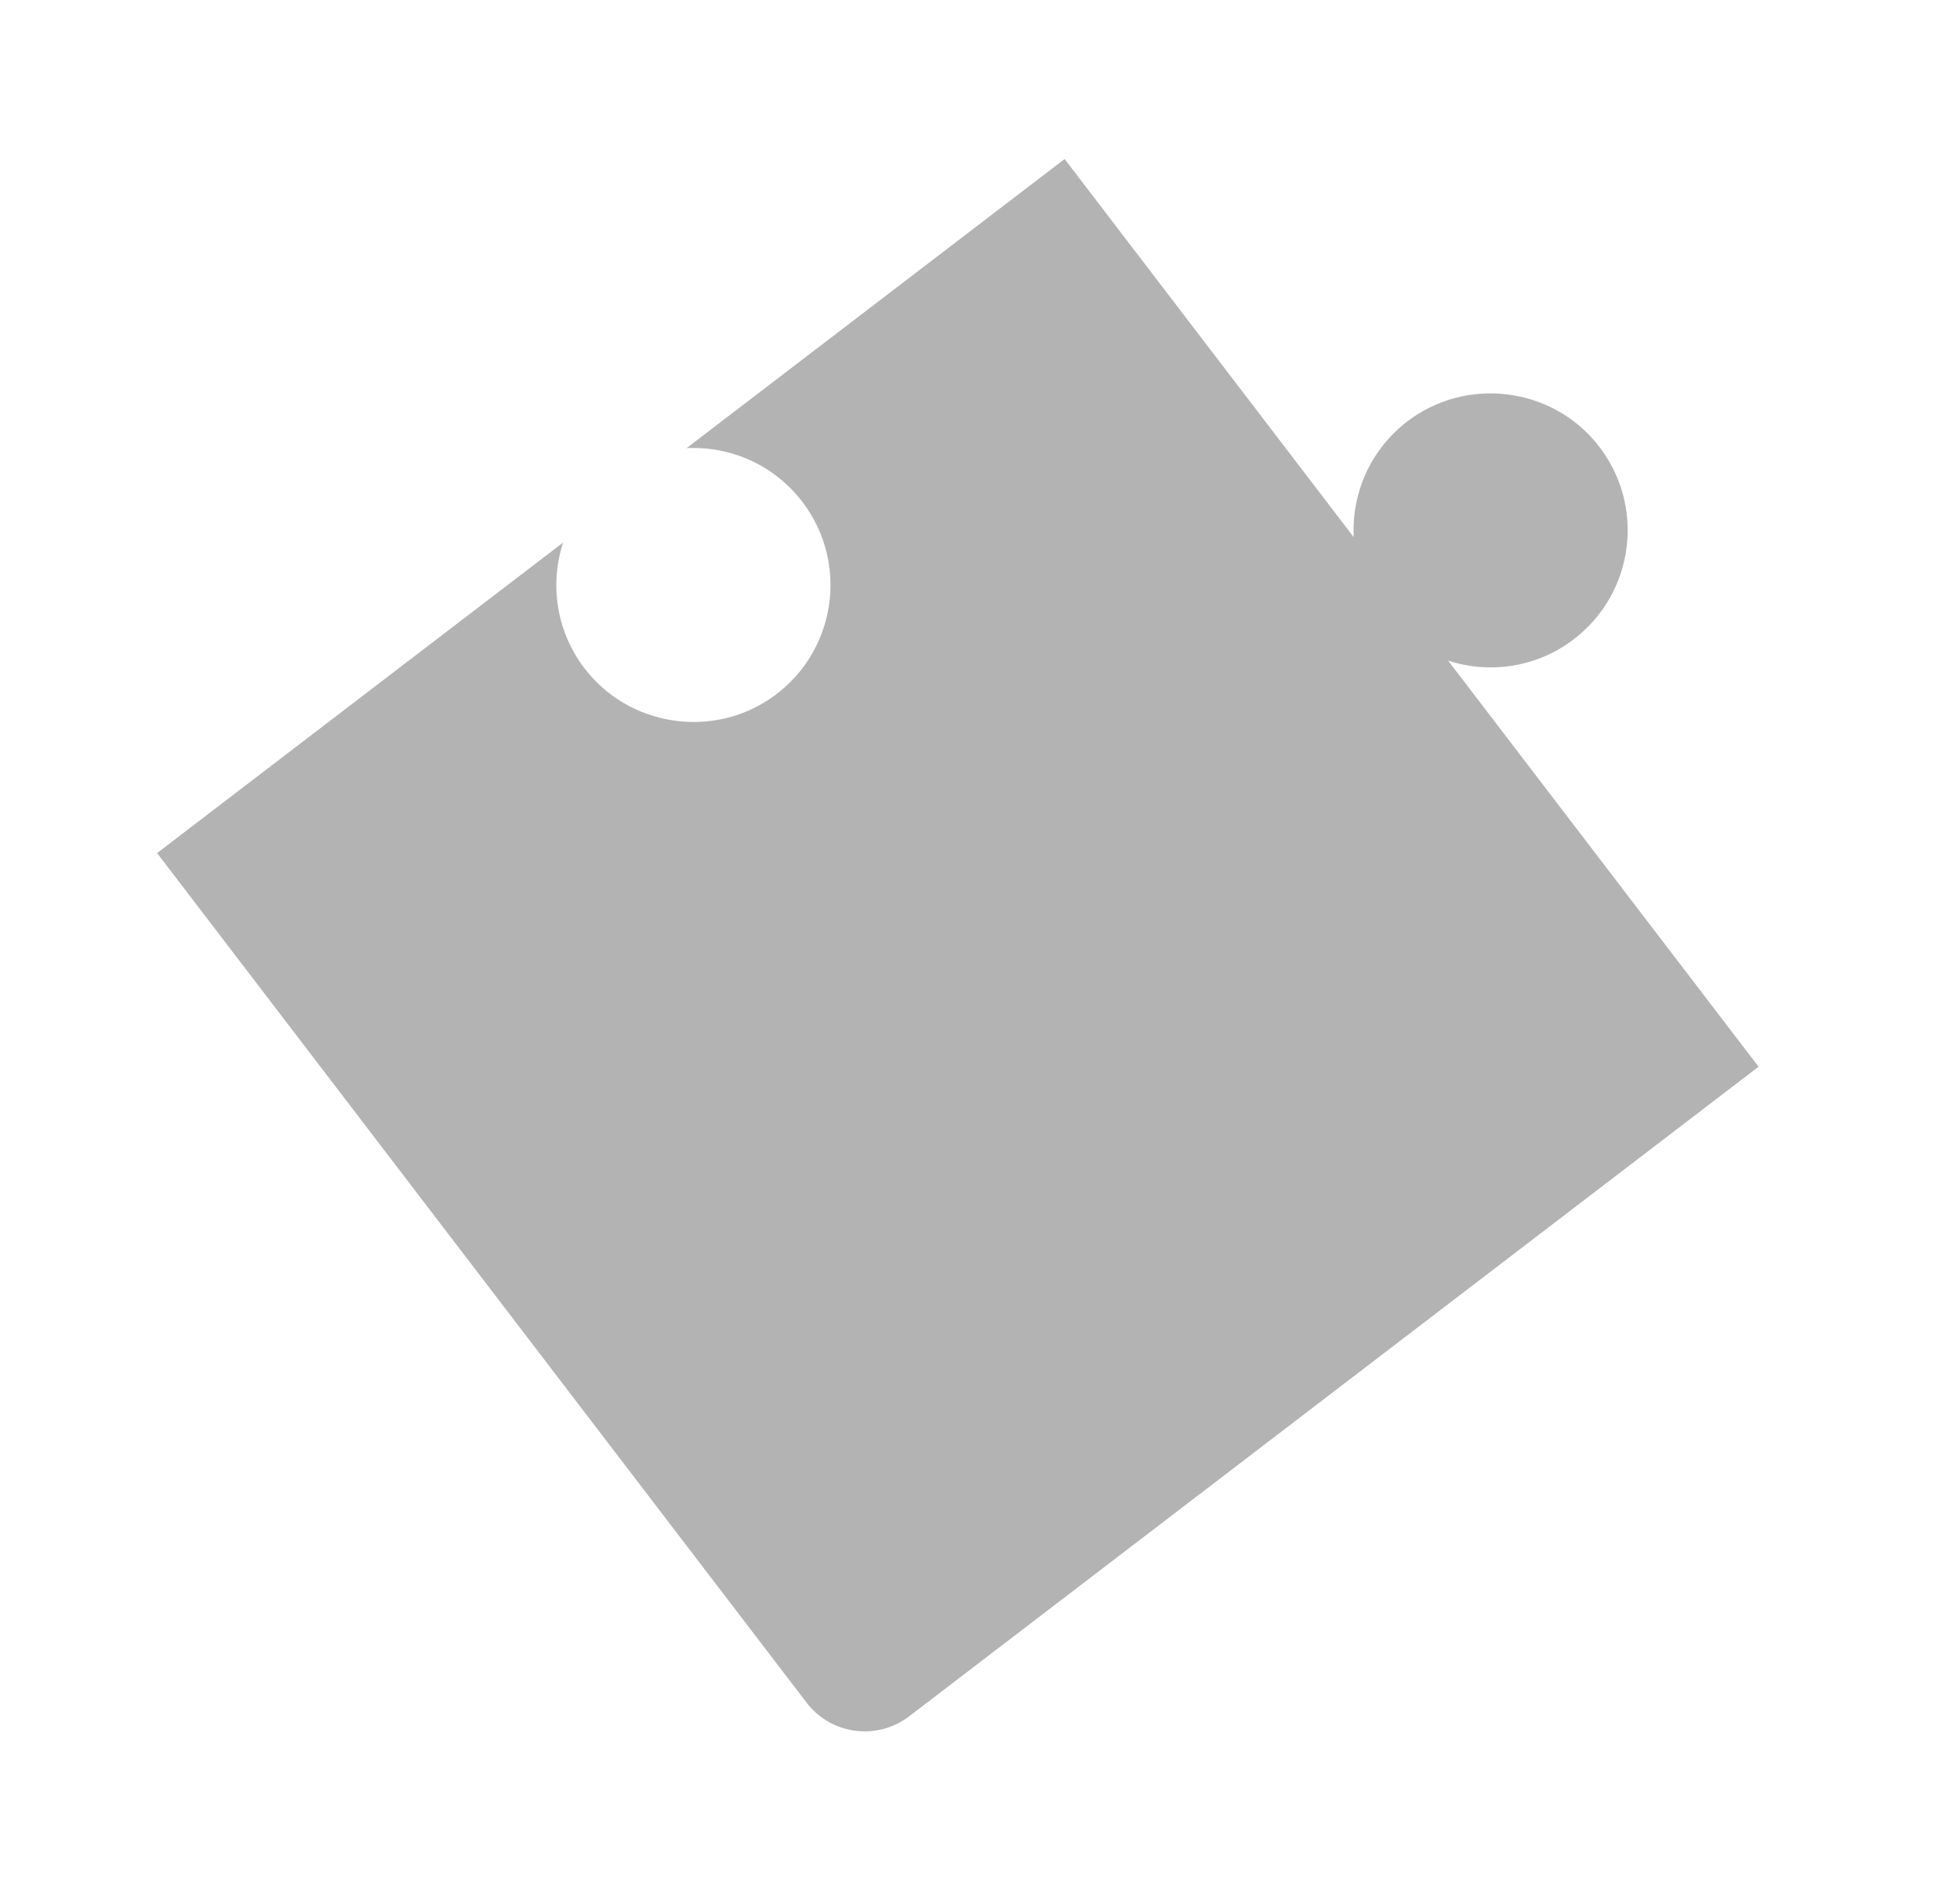 <?xml version="1.0" encoding="UTF-8"?> <svg xmlns="http://www.w3.org/2000/svg" width="549" height="529" viewBox="0 0 549 529" fill="none"><g filter="url(#filter0_f_297_175)"><path d="M492.577 298.736L254.664 480.651C245.667 487.53 232.795 485.816 225.913 476.816L44 238.904L157.725 151.947C153.97 163.476 155.731 176.581 163.574 186.973C176.114 203.586 199.948 207.154 216.783 194.919C234.292 182.187 237.8 157.622 224.726 140.524C216.757 130.102 204.496 124.899 192.31 125.502L298.206 44.532L379.173 150.423C378.576 138.317 383.707 126.135 394.003 118.159C410.453 105.418 434.391 108.214 447.434 124.436C460.991 141.309 457.936 165.936 440.84 179.009C430.413 186.981 417.22 188.786 405.621 185.013L492.577 298.736Z" fill="black" fill-opacity="0.3"></path></g><defs><filter id="filter0_f_297_175" x="0" y="0.532" width="536.576" height="528.337" filterUnits="userSpaceOnUse" color-interpolation-filters="sRGB"><feFlood flood-opacity="0" result="BackgroundImageFix"></feFlood><feBlend mode="normal" in="SourceGraphic" in2="BackgroundImageFix" result="shape"></feBlend><feGaussianBlur stdDeviation="22" result="effect1_foregroundBlur_297_175"></feGaussianBlur></filter></defs></svg> 